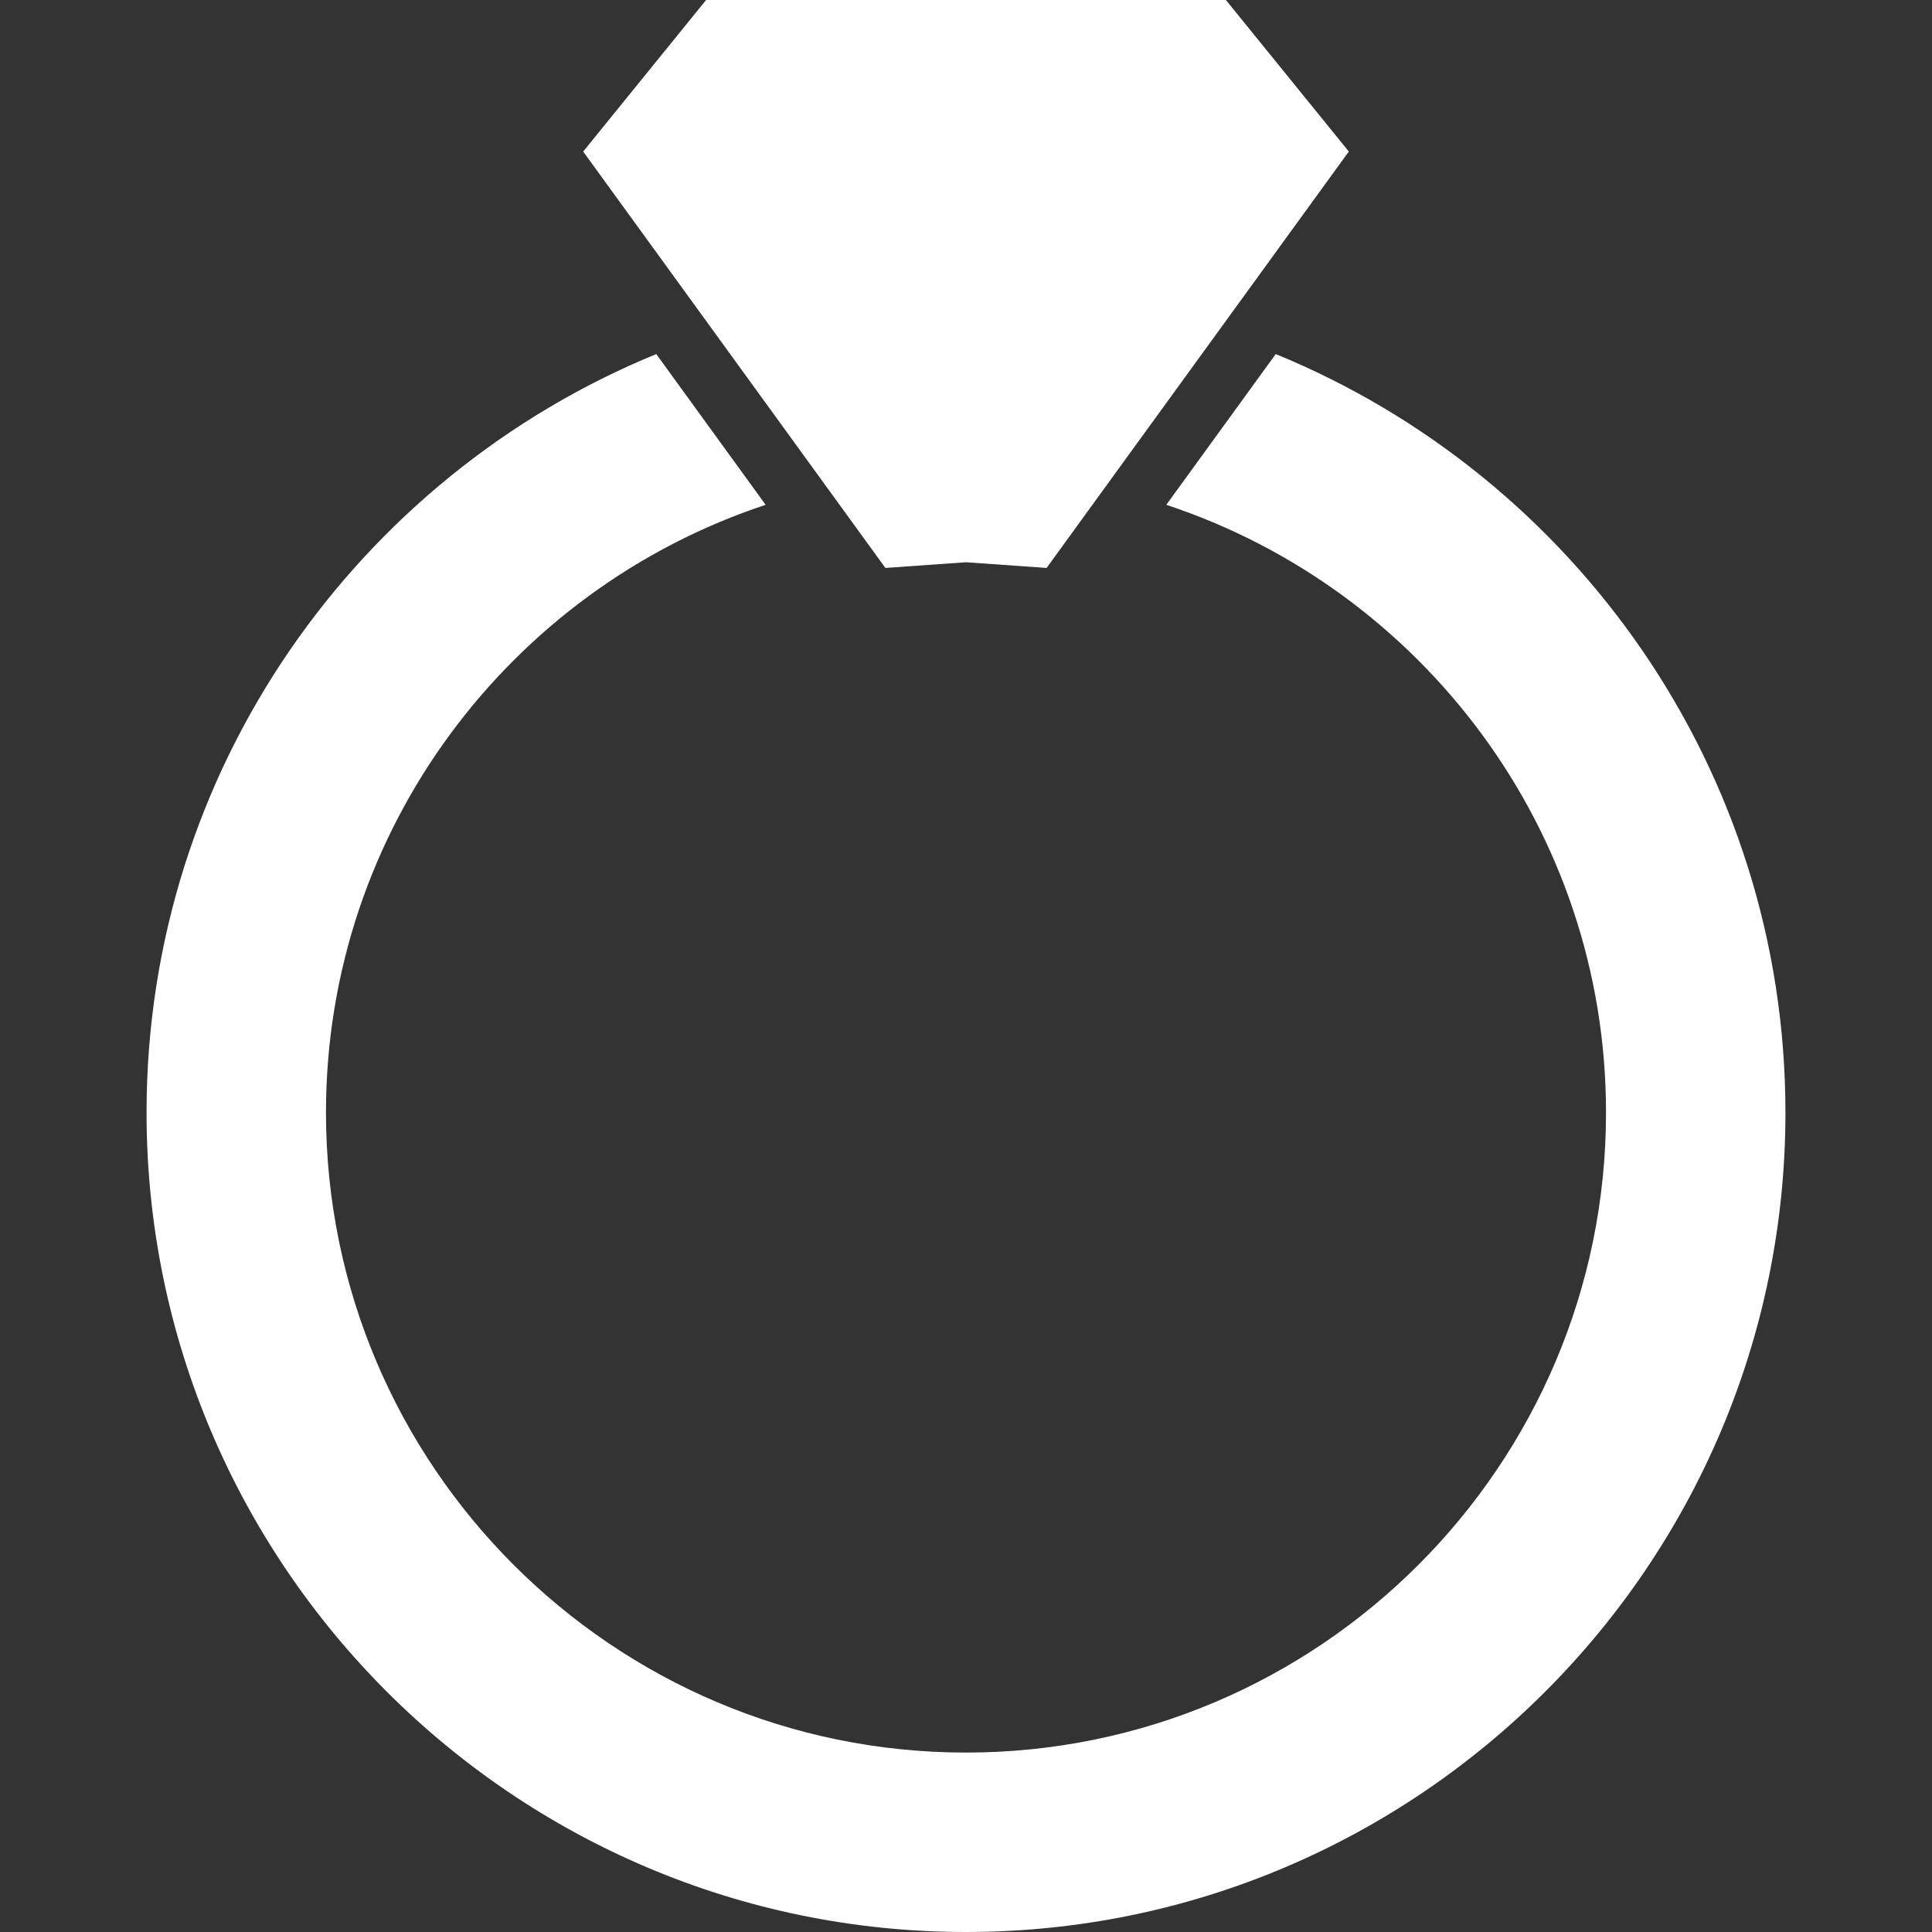<svg width="96" height="96" viewBox="0 0 96 96" fill="none" xmlns="http://www.w3.org/2000/svg">
<rect x="0" y="0" width="96" height="96" fill="#333333" stroke="none"/>
<g clip-path="url(#clip0_216_127)">
<path d="M88.718 55.282C88.718 38.274 78.233 23.677 63.39 17.593L57.953 25.084C70.627 29.273 79.802 41.222 79.802 55.282C79.802 72.818 65.535 87.084 48 87.084C30.464 87.084 16.198 72.817 16.198 55.282C16.198 41.222 25.372 29.273 38.045 25.084L32.609 17.593C17.767 23.677 7.282 38.274 7.282 55.282C7.282 77.734 25.548 96 48 96C70.452 96 88.718 77.734 88.718 55.282Z" fill="white"/>
<path d="M41.106 24.241L43.994 28.221L48 27.938L52.005 28.221L54.893 24.241L60.489 16.531L67.022 7.53L60.914 0H48H35.086L28.978 7.53L35.511 16.531L41.106 24.241Z" fill="white"/>
</g>
<defs>
<clipPath id="clip0_216_127">
<rect width="96" height="96" fill="white"/>
</clipPath>
</defs>
</svg>
